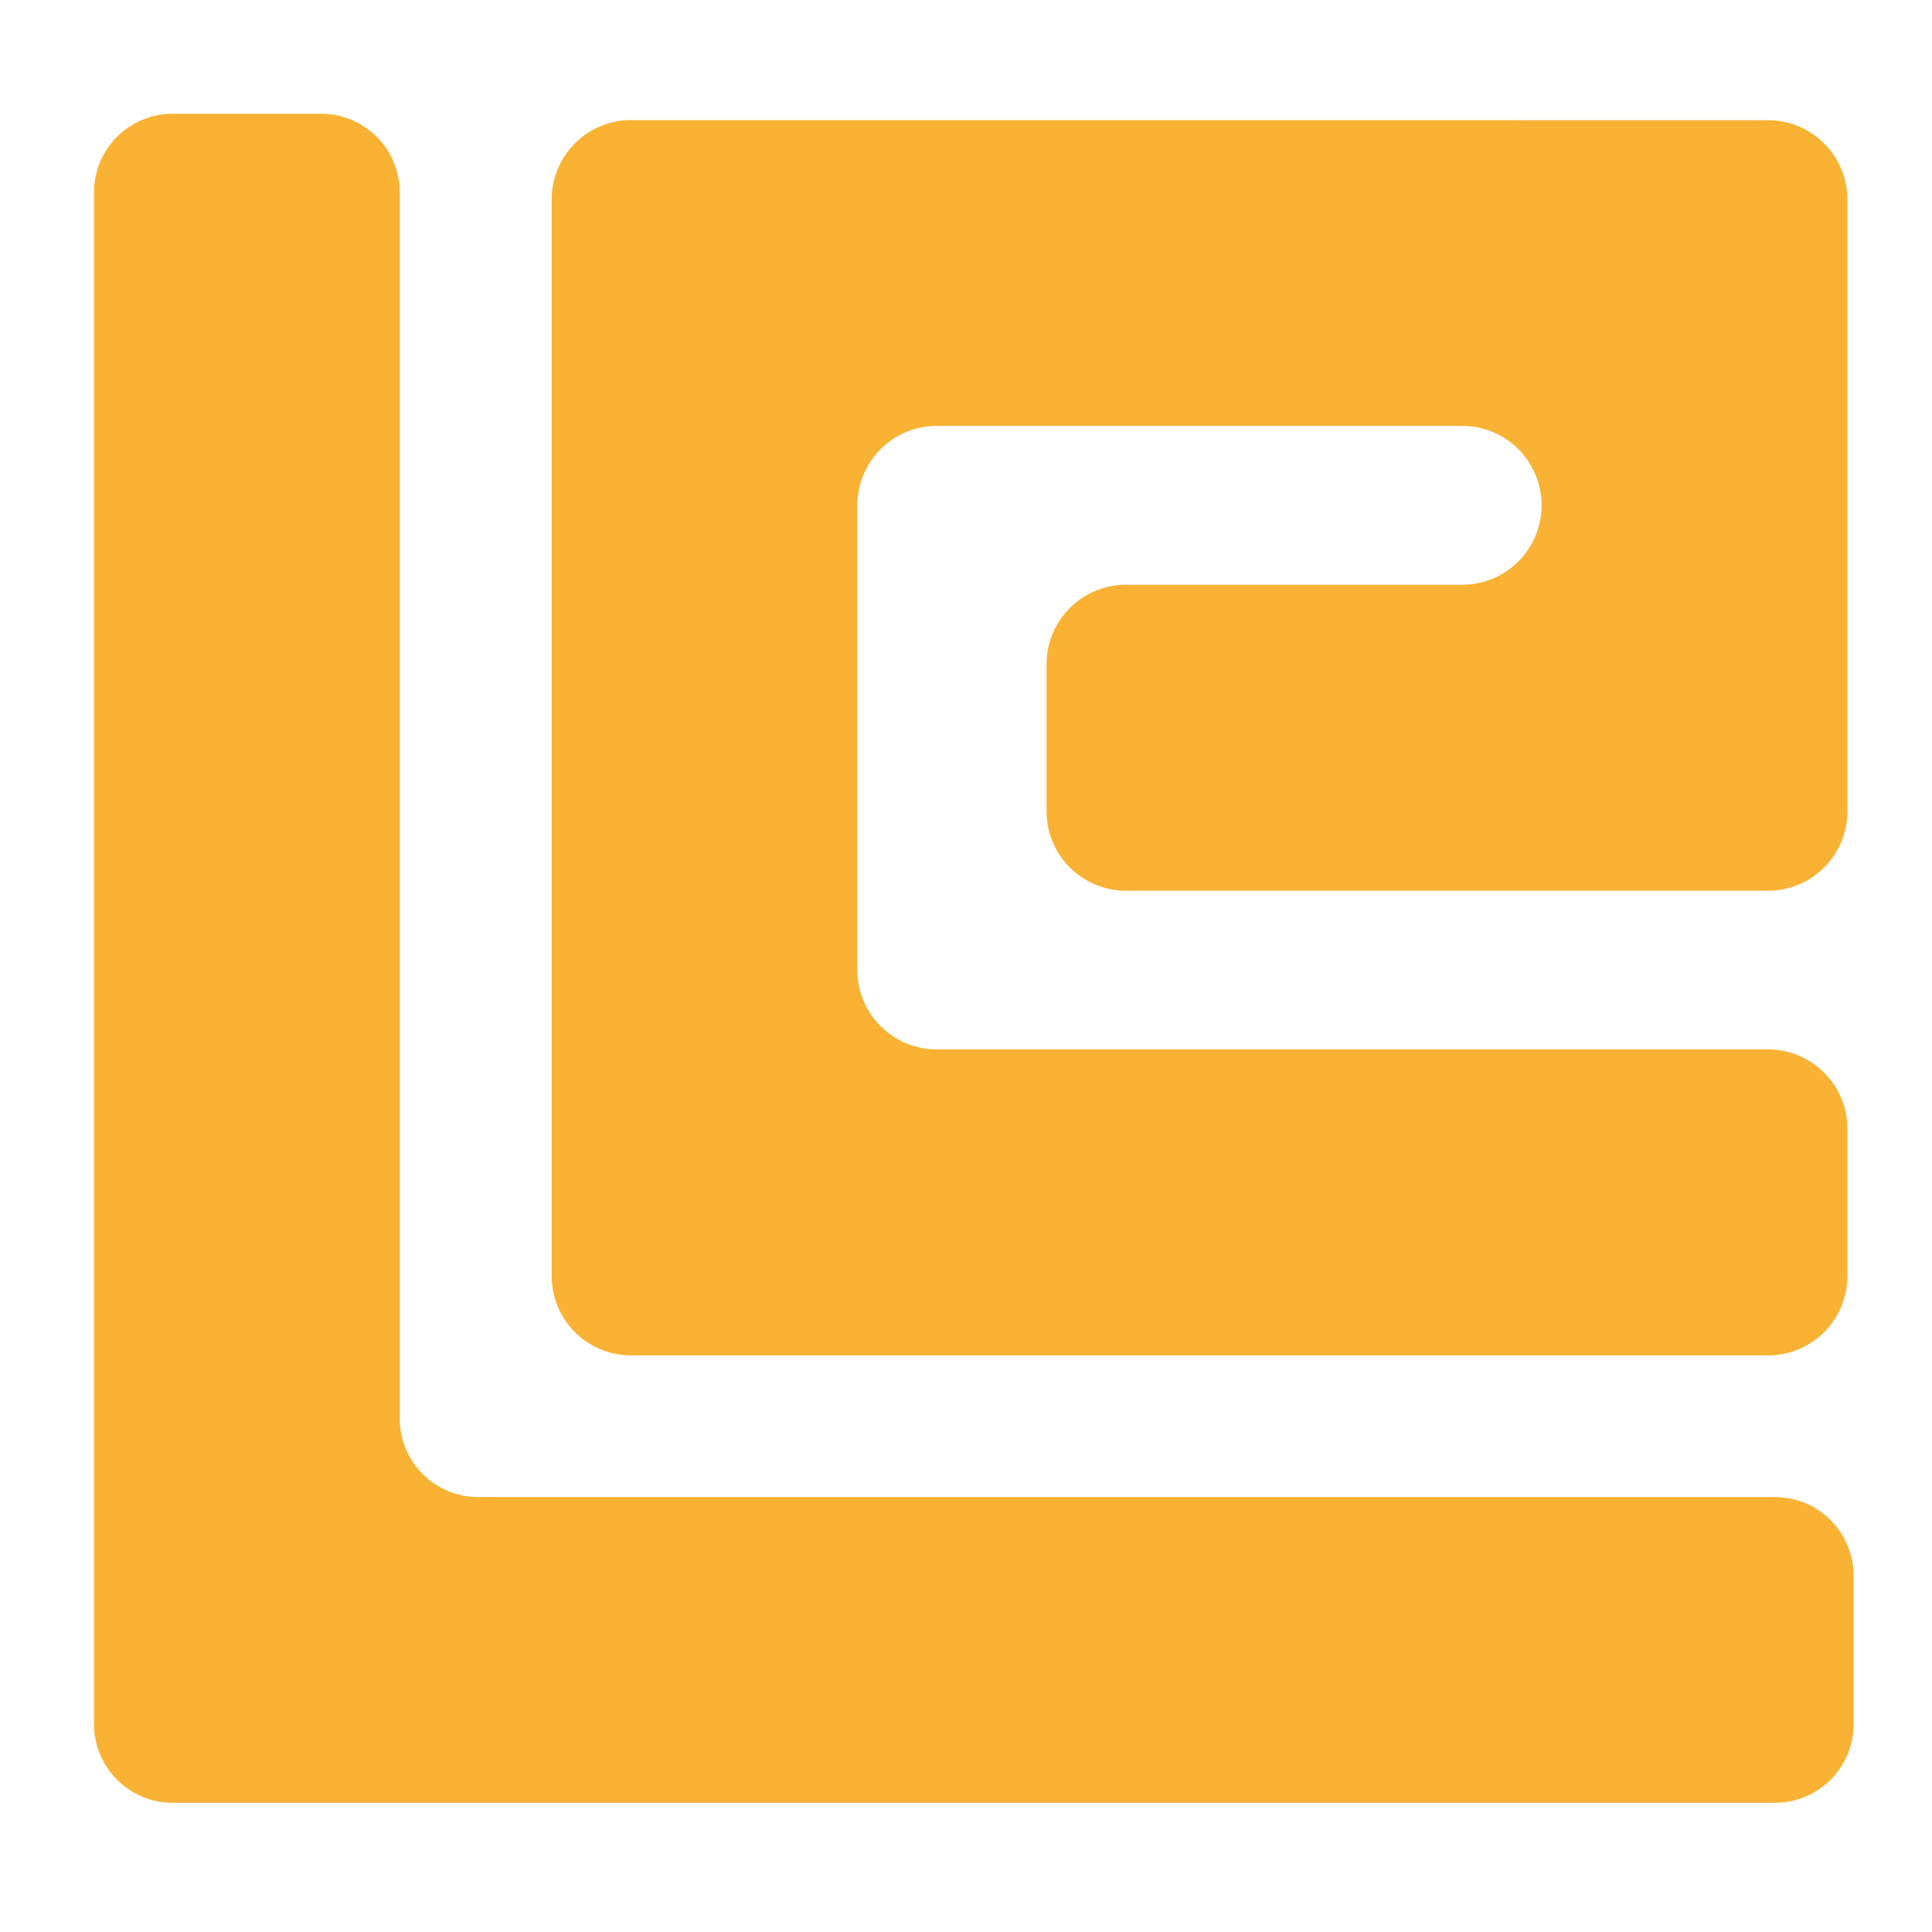 <?xml version="1.0" encoding="UTF-8"?>
<svg data-bbox="6.57 7.95 122.95 118.02" viewBox="0 0 135 135" xmlns="http://www.w3.org/2000/svg" data-type="color">
    <g>
        <path d="M12.06 7.95h10.38c3.03 0 5.49 2.46 5.49 5.49v85.68c0 3.03 2.46 5.49 5.49 5.49h90.61c3.03 0 5.49 2.46 5.49 5.49v10.38c0 3.03-2.46 5.49-5.49 5.49H12.06c-3.03 0-5.49-2.46-5.49-5.49V13.44c0-3.03 2.46-5.49 5.49-5.49Z" fill="#f9b233" data-color="1"/>
        <path d="M105.74 8.4h17.8a5.55 5.55 0 0 1 5.55 5.55v42.74a5.55 5.55 0 0 1-5.55 5.55H78.68a5.55 5.55 0 0 1-5.55-5.55V46.41a5.55 5.55 0 0 1 5.55-5.55h23.49a5.55 5.55 0 0 0 0-11.1H65.46a5.55 5.55 0 0 0-5.55 5.55v32.47a5.55 5.55 0 0 0 5.55 5.55h58.08a5.55 5.55 0 0 1 5.55 5.55v10.28a5.55 5.55 0 0 1-5.55 5.55H44.1a5.55 5.55 0 0 1-5.55-5.55V13.94a5.55 5.55 0 0 1 5.55-5.55h61.65" fill="#f9b233" data-color="1"/>
    </g>
</svg>
